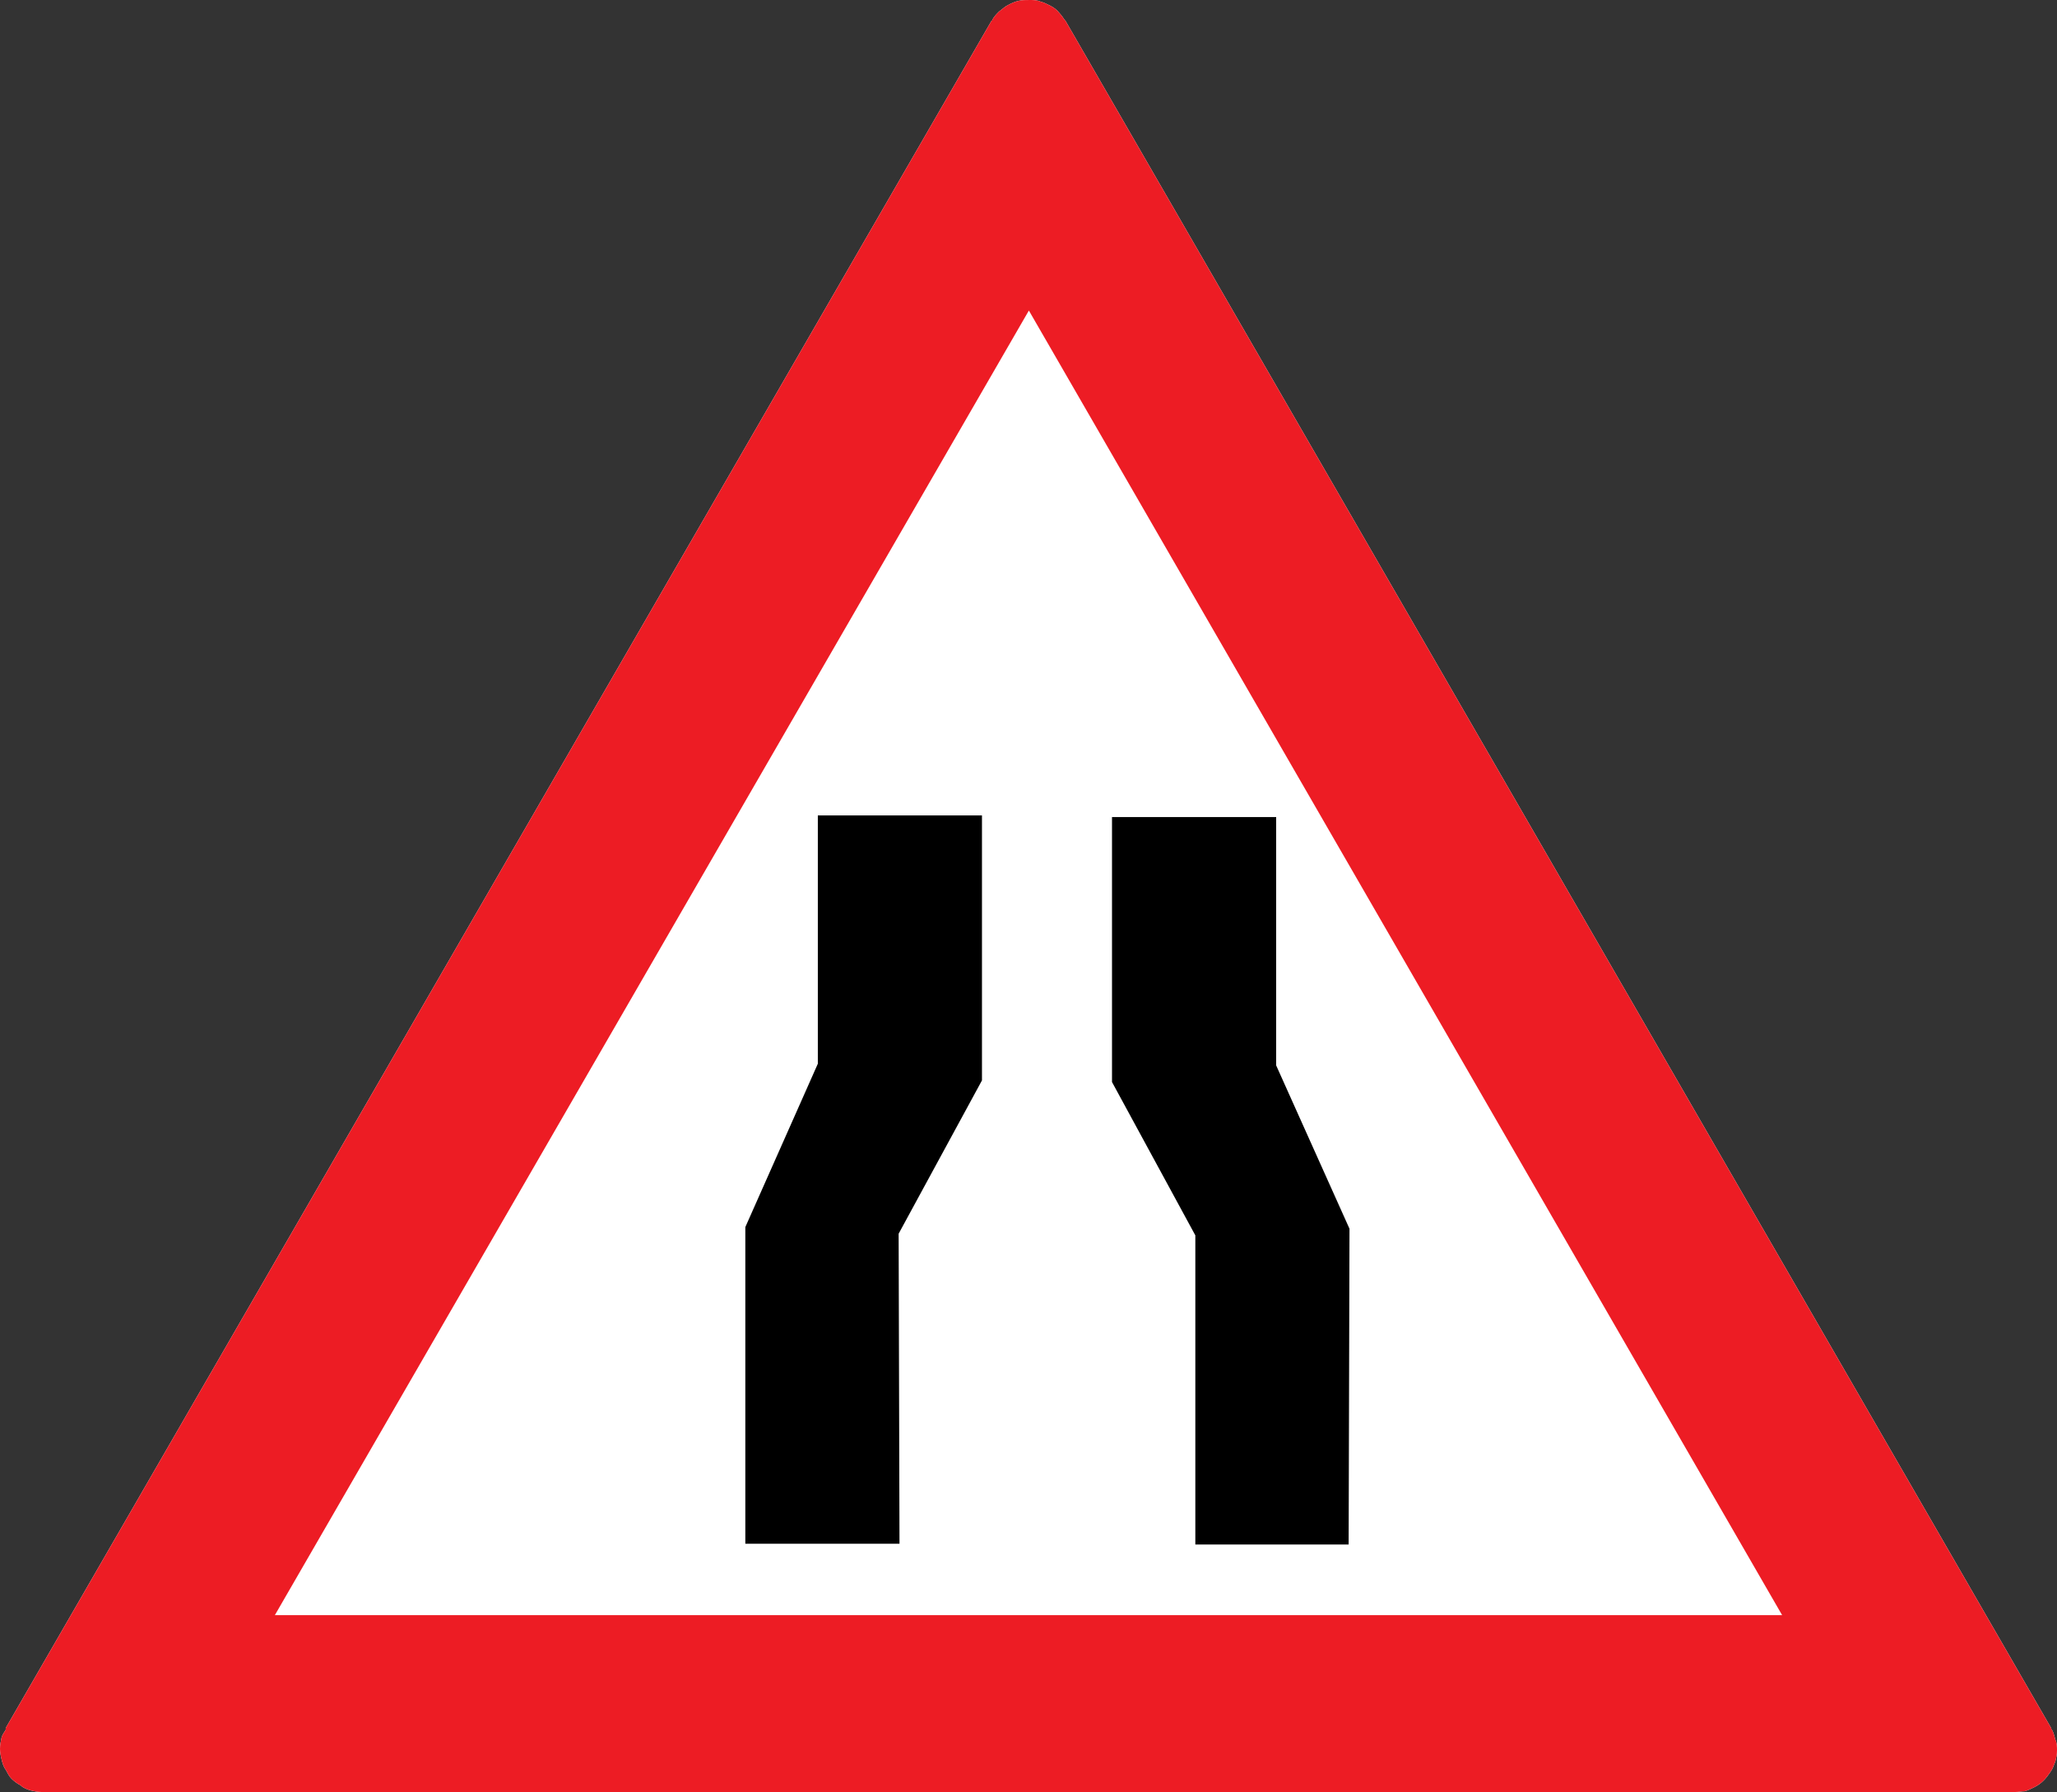 <?xml version="1.0" encoding="UTF-8" standalone="no"?>
<svg
   xmlns:dc="http://purl.org/dc/elements/1.1/"
   xmlns:cc="http://creativecommons.org/ns#"
   xmlns:rdf="http://www.w3.org/1999/02/22-rdf-syntax-ns#"
   xmlns:svg="http://www.w3.org/2000/svg"
   xmlns="http://www.w3.org/2000/svg"
   version="1.1"
   id="svg79997"
   viewBox="0 0 502.044 437.378"
   height="437.378"
   width="502.044">
  <rect x="0" y="0" width="502.044" height="437.378" fill="#333333" stroke="none"/>
  <defs
     id="defs79999" />
  <g
     transform="translate(-1.868,-186.19)"
     id="layer1">
    <path
       d="M 3.263,607.965 243.875,191.24 c 0.184,0 0.184,-0.206 0.184,-0.206 0.42,-0.799 1.024,-1.4 1.634,-2.027 0.812,-0.584 1.422,-1.211 2.234,-1.606 0.792,-0.404 1.61,-0.816 2.634,-1.03 0.812,-0.18 1.607,-0.18 2.63,-0.18 0.818,0 1.818,0 2.637,0.395 0.808,0.206 1.626,0.601 2.422,1.022 0.808,0.404 1.626,1.005 2.231,1.821 0.398,0.412 0.818,1.005 1.214,1.606 l 0.208,0.206 240.584,416.726 c 0,0.206 0,0.206 0.206,0.421 0.404,0.799 0.61,1.606 0.824,2.422 0.395,0.816 0.395,1.821 0.395,2.628 0,1.022 -0.206,1.838 -0.395,2.636 -0.421,1.022 -0.635,1.838 -1.237,2.628 -0.395,0.61 -1.005,1.426 -1.606,2.035 -0.61,0.618 -1.426,1.228 -2.233,1.623 -0.816,0.421 -1.632,0.816 -2.43,1.03 -0.807,0 -1.417,0.18 -2.233,0.18 l -481.779,0 c -0.815,0 -1.842,-0.18 -2.654,-0.395 -0.792,-0.206 -1.815,-0.601 -2.422,-1.211 -0.815,-0.421 -1.627,-1.022 -2.238,-1.632 -0.604,-0.601 -1,-1.417 -1.422,-2.207 -0.604,-0.816 -0.792,-1.64 -1,-2.447 -0.204,-0.824 -0.396,-1.821 -0.396,-2.636 0,-1.022 0.192,-1.838 0.396,-2.834 0.208,-0.61 0.604,-1.219 1,-1.821 0,-0.215 0,-0.215 0,-0.421"
       style="fill:#ffffff;fill-opacity:1;fill-rule:evenodd;stroke:none"
       id="path41988" />
    <path
       d="M 3.263,607.965 243.875,191.24 c 0.184,0 0.184,-0.206 0.184,-0.206 0.42,-0.799 1.024,-1.4 1.634,-2.027 0.812,-0.584 1.422,-1.211 2.234,-1.606 0.792,-0.404 1.61,-0.816 2.634,-1.03 0.812,-0.18 1.607,-0.18 2.63,-0.18 0.818,0 1.818,0 2.637,0.395 0.808,0.206 1.626,0.601 2.422,1.022 0.808,0.404 1.626,1.005 2.231,1.821 0.398,0.412 0.818,1.005 1.214,1.606 l 0.208,0.206 240.584,416.726 c 0,0.206 0,0.206 0.206,0.421 0.404,0.799 0.61,1.606 0.824,2.422 0.395,0.816 0.395,1.821 0.395,2.628 0,1.022 -0.206,1.838 -0.395,2.636 -0.421,1.022 -0.635,1.838 -1.237,2.628 -0.395,0.61 -1.005,1.426 -1.606,2.035 -0.61,0.618 -1.426,1.228 -2.233,1.623 -0.816,0.421 -1.632,0.816 -2.43,1.03 -0.807,0 -1.417,0.18 -2.233,0.18 l -481.779,0 c -0.815,0 -1.842,-0.18 -2.654,-0.395 -0.792,-0.206 -1.815,-0.601 -2.422,-1.211 -0.815,-0.421 -1.627,-1.022 -2.238,-1.632 -0.604,-0.601 -1,-1.417 -1.422,-2.207 -0.604,-0.816 -0.792,-1.64 -1,-2.447 -0.204,-0.824 -0.396,-1.821 -0.396,-2.636 0,-1.022 0.192,-1.838 0.396,-2.834 0.208,-0.61 0.604,-1.219 1,-1.821 0,-0.215 0,-0.215 0,-0.421 z m 65.688,-27.557 184.031,-318.425 183.843,318.425 -367.874,0"
       style="fill:#ed1c24;fill-opacity:1;fill-rule:evenodd;stroke:none"
       id="path51512" />
    <path
       d="m 313.337,385.61 -40.067,0 0,64.674 20.338,37.425 0,75.462 37.418,0 0.208,-77.074 -17.897,-39.873 0,-60.615"
       style="fill:#000000;fill-opacity:1;fill-rule:evenodd;stroke:none"
       id="path51536" />
    <path
       d="m 201.473,385.214 40.061,0 0,64.674 -20.338,37.417 0.209,75.669 -37.627,0 0,-77.281 17.696,-39.873 0,-60.606"
       style="fill:#000000;fill-opacity:1;fill-rule:evenodd;stroke:none"
       id="path51538" />
  </g>
</svg>

